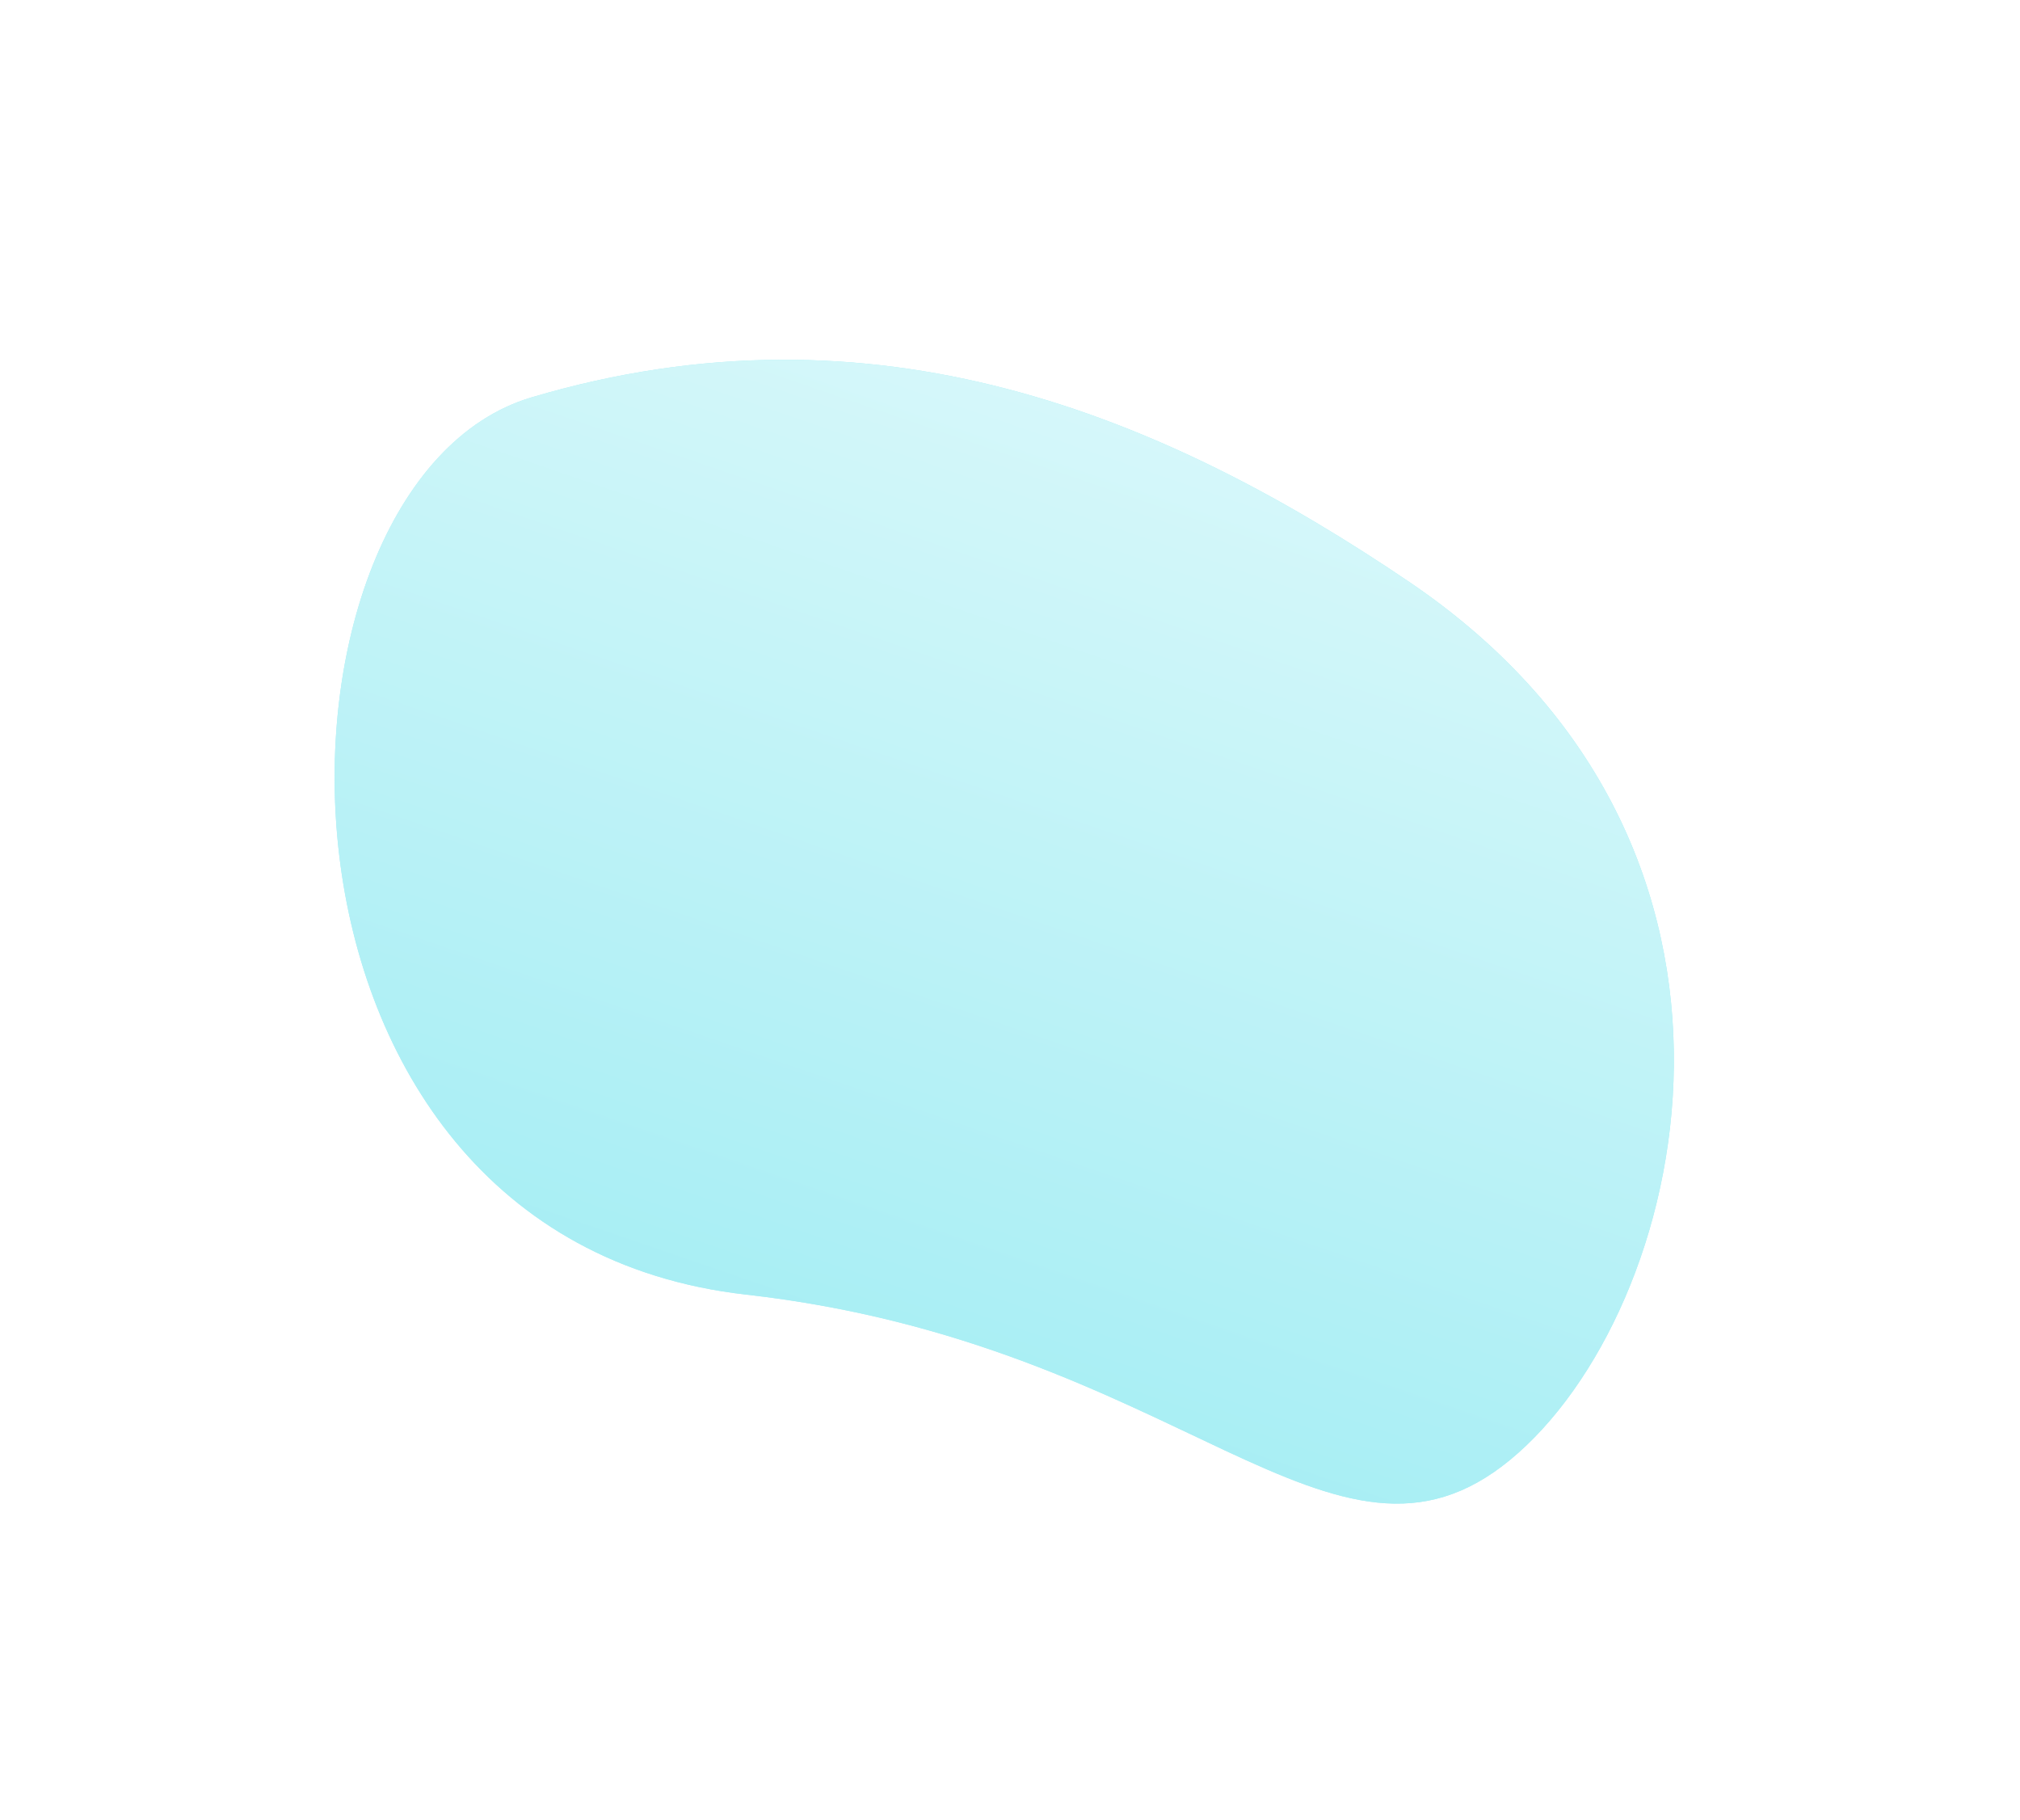 <svg width="151" height="136" viewBox="0 0 151 136" fill="none" xmlns="http://www.w3.org/2000/svg">
<g filter="url(#filter0_f)">
<path d="M112.907 109.088C126.185 98.136 134.725 63.411 105.366 43.508C86.934 31.013 65.403 22.084 39.726 29.701C18.522 35.992 17.279 92.404 55.771 96.754C88.357 100.436 99.629 120.039 112.907 109.088Z" fill="#A7EEF4"/>
<path d="M112.907 109.088C126.185 98.136 134.725 63.411 105.366 43.508C86.934 31.013 65.403 22.084 39.726 29.701C18.522 35.992 17.279 92.404 55.771 96.754C88.357 100.436 99.629 120.039 112.907 109.088Z" fill="url(#paint0_linear)"/>
</g>
<defs>
<filter id="filter0_f" x="0.352" y="0.813" width="150.025" height="134.793" filterUnits="userSpaceOnUse" color-interpolation-filters="sRGB">
<feFlood flood-opacity="0" result="BackgroundImageFix"/>
<feBlend mode="normal" in="SourceGraphic" in2="BackgroundImageFix" result="shape"/>
<feGaussianBlur stdDeviation="5" result="effect1_foregroundBlur"/>
</filter>
<linearGradient id="paint0_linear" x1="95.318" y1="-6.13" x2="58.618" y2="100.828" gradientUnits="userSpaceOnUse">
<stop stop-color="#EEFCFD"/>
<stop offset="1" stop-color="#A7EEF4"/>
</linearGradient>
</defs>
</svg>
